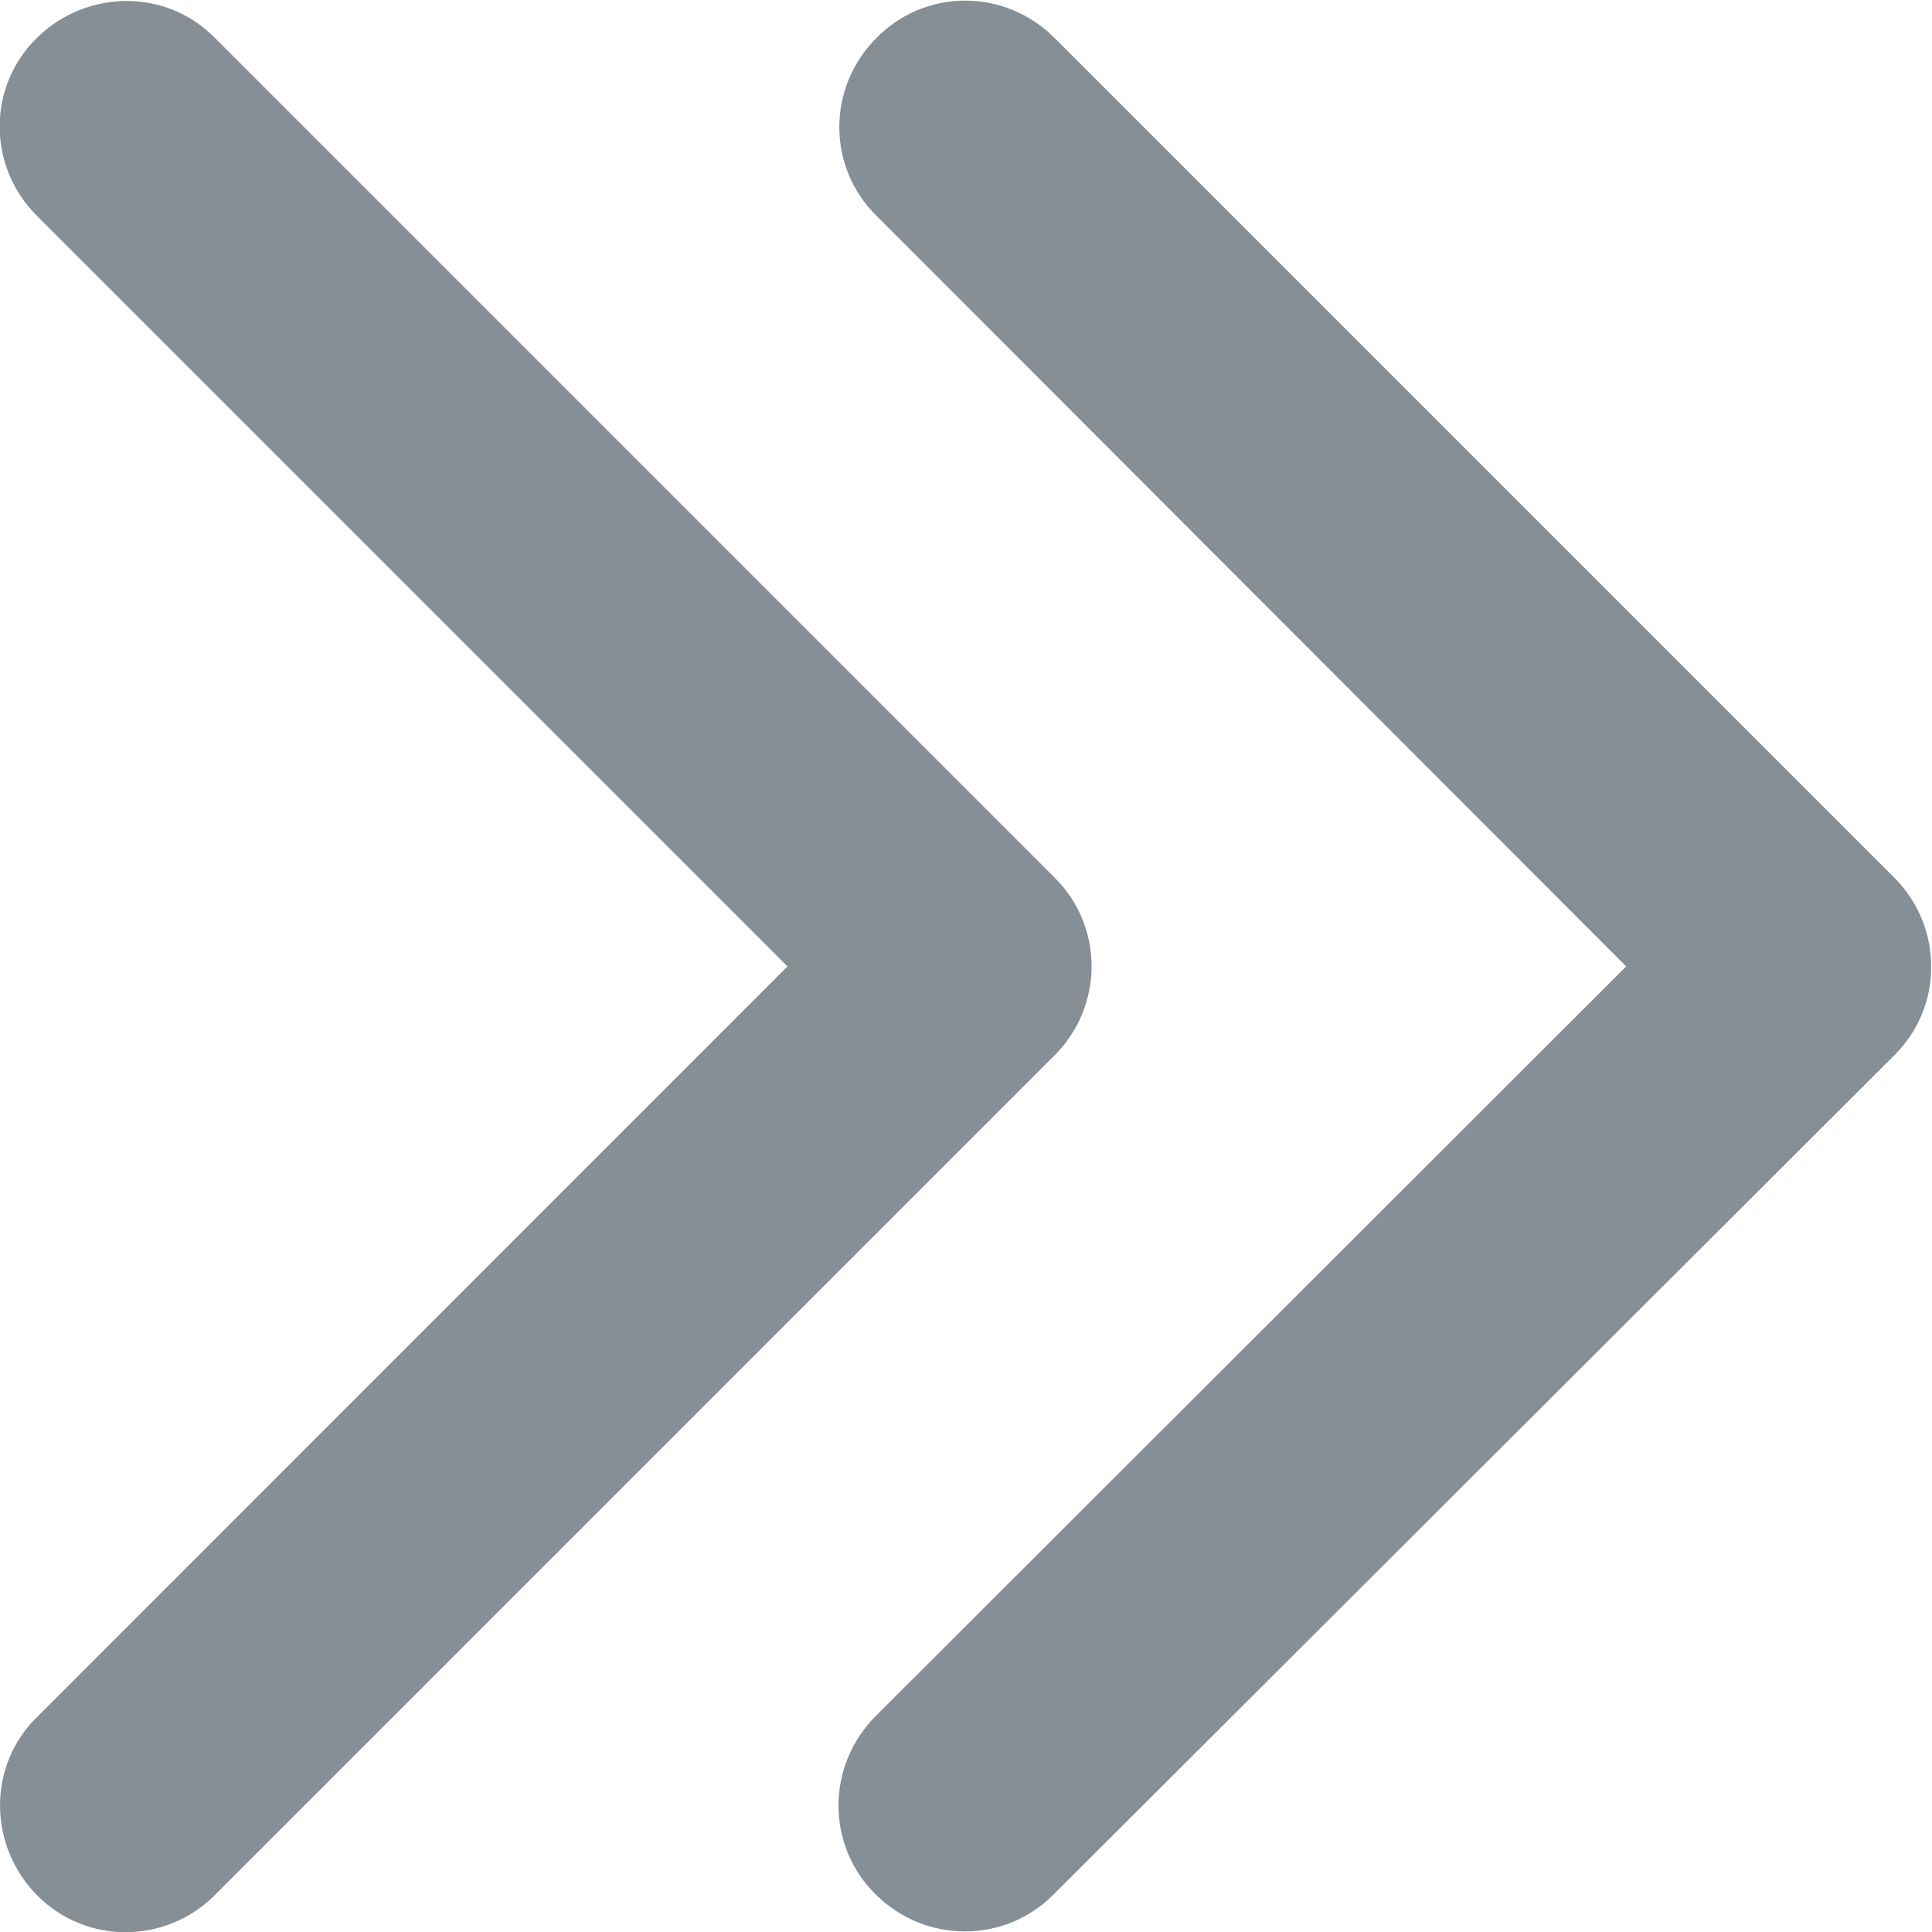 <svg width="10" height="10" viewBox="0 0 10 10" fill="none" xmlns="http://www.w3.org/2000/svg">
<g clip-path="url(#clip0_2008_8)">
<path d="M0.191 1.117C-0.066 0.861 -0.066 0.448 0.191 0.196C0.447 -0.056 0.86 -0.061 1.112 0.196L5.458 4.542C5.714 4.794 5.714 5.207 5.458 5.463L1.112 9.809C0.856 10.065 0.443 10.065 0.191 9.809C-0.061 9.553 -0.066 9.14 0.191 8.888L4.076 5.002L0.191 1.117ZM8.417 5.002L4.532 8.883C4.276 9.14 4.276 9.553 4.532 9.805C4.789 10.061 5.201 10.061 5.454 9.805L9.804 5.463C10.06 5.211 10.06 4.798 9.804 4.542L5.458 0.196C5.201 -0.061 4.789 -0.061 4.537 0.196C4.28 0.452 4.28 0.865 4.537 1.117L8.417 5.002Z" fill="#868E96"/>
</g>
<defs>
<clipPath id="clip0_2008_8">
<rect width="9.996" height="10" fill="white" transform="translate(9.995 10) rotate(180)"/>
</clipPath>
</defs>
</svg>
